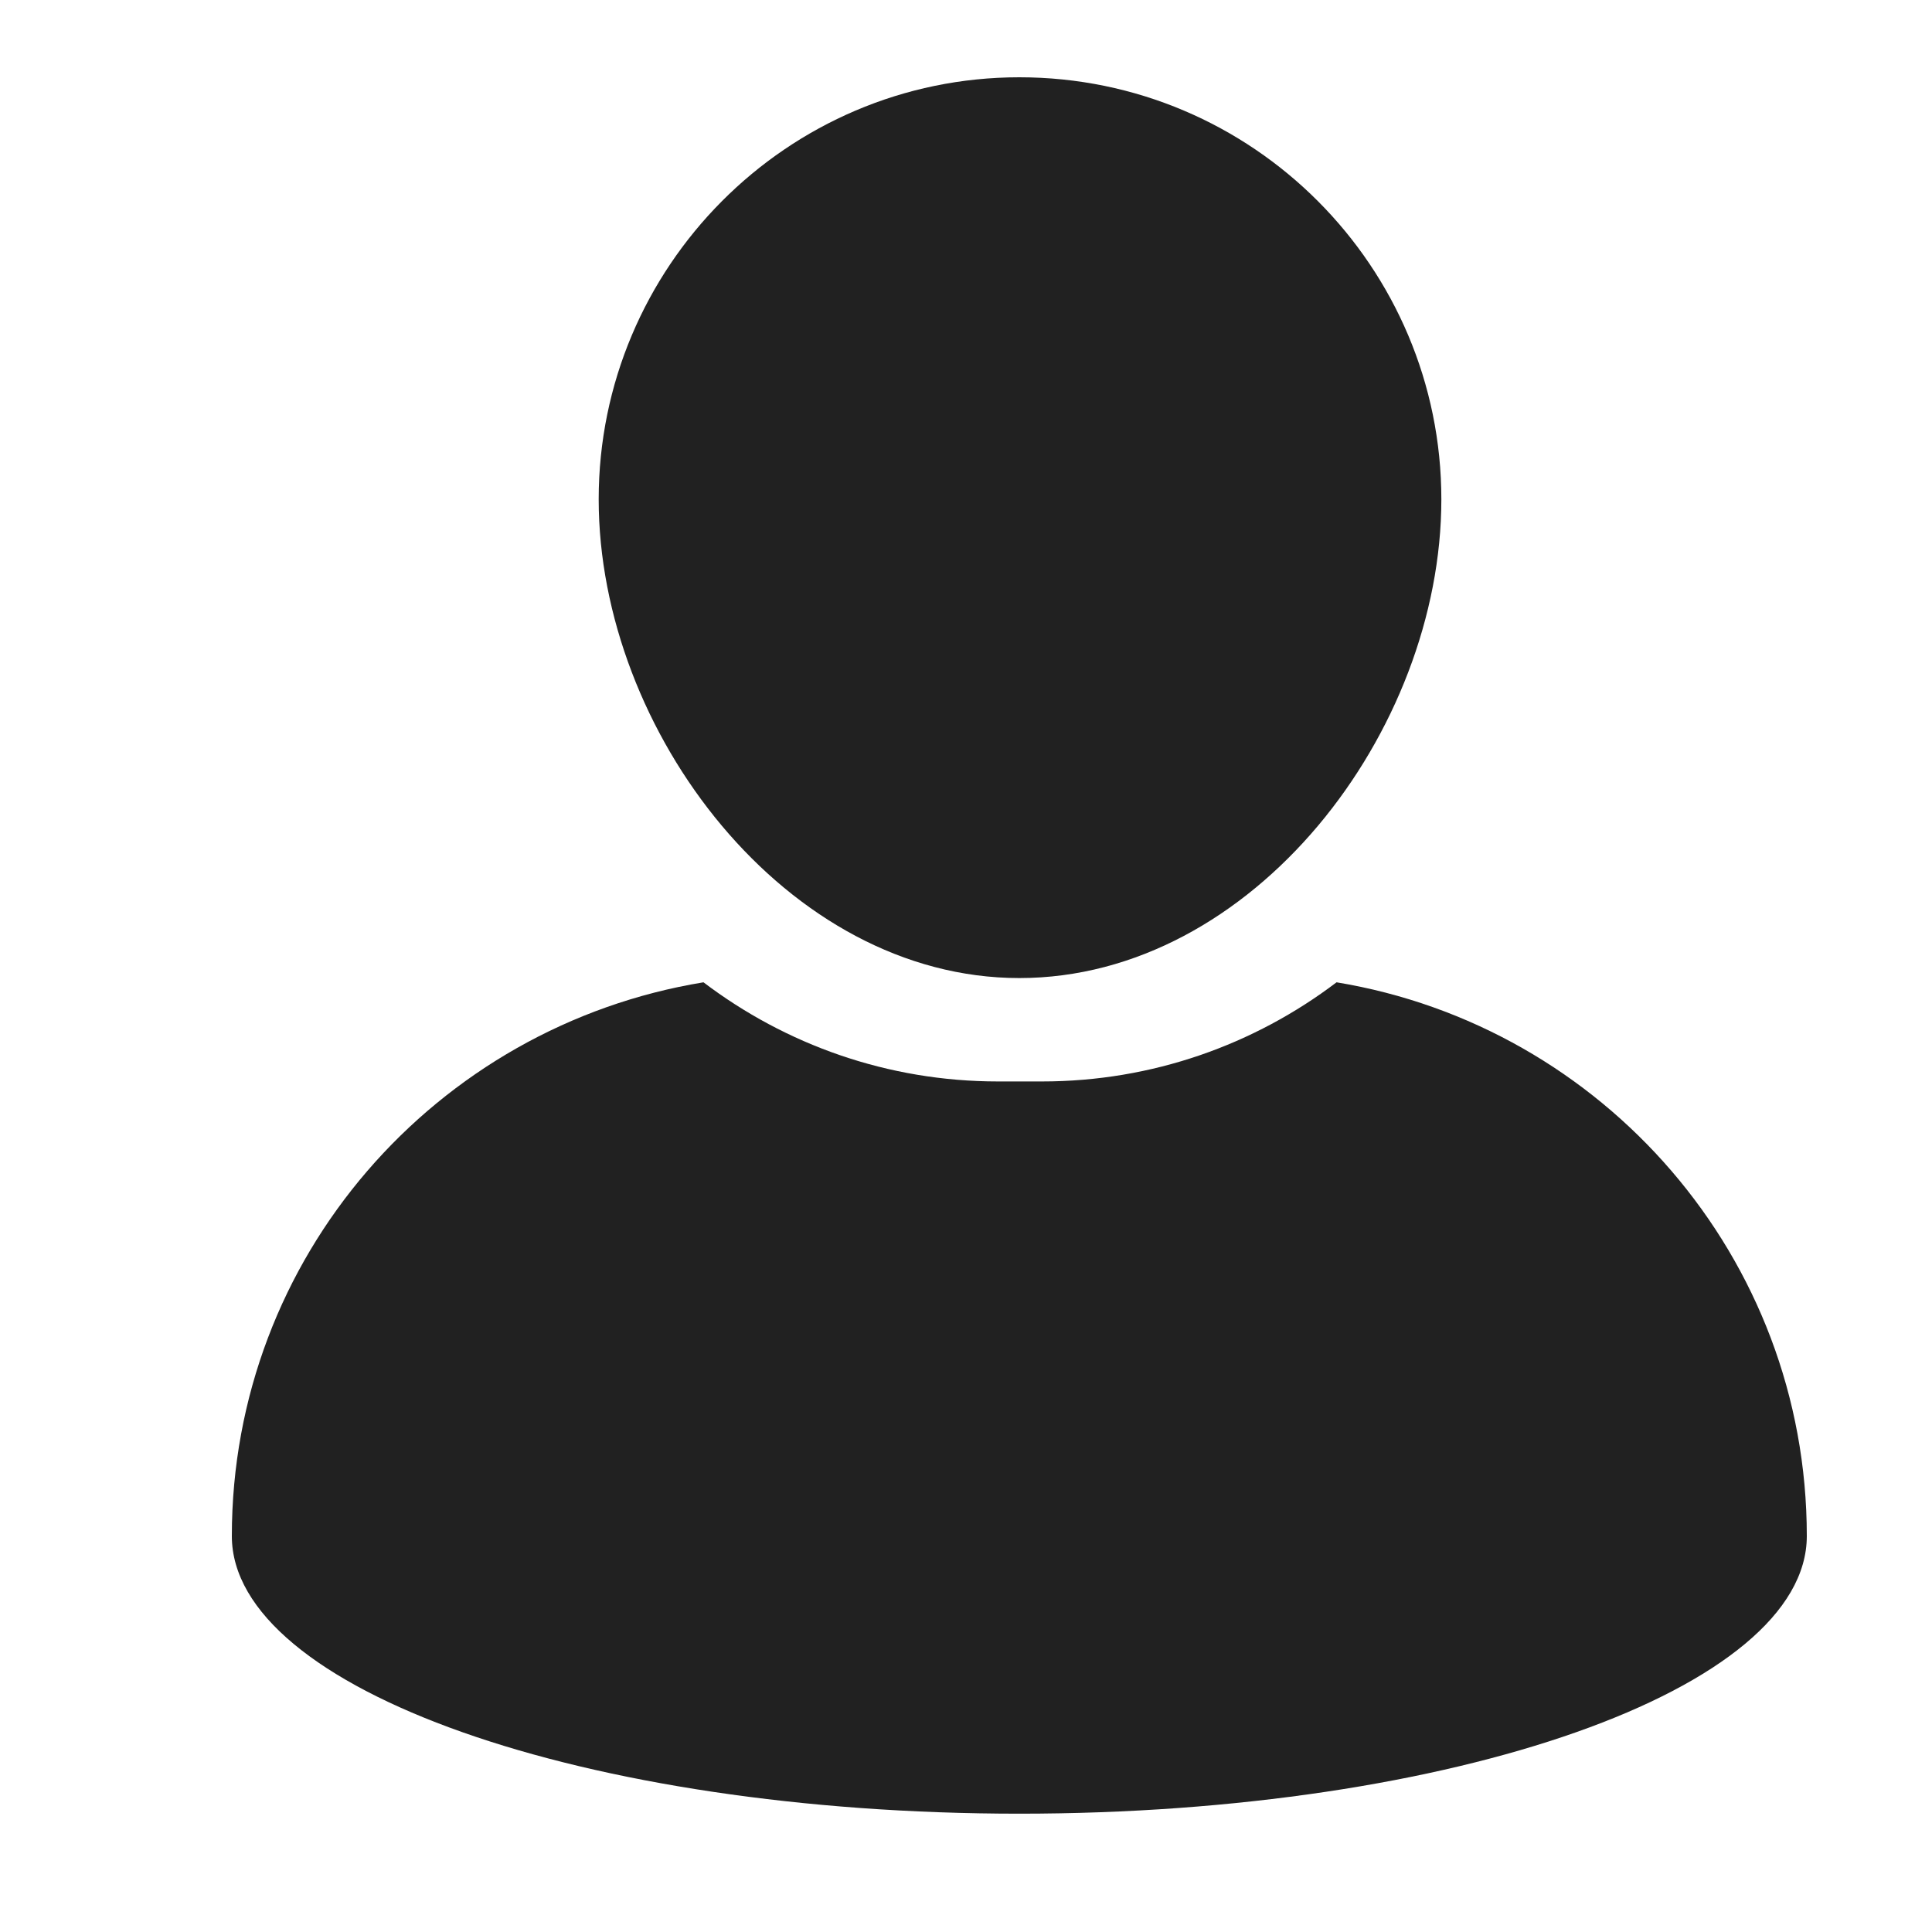 <svg width="25" height="25" viewBox="0 0 25 25" fill="none" xmlns="http://www.w3.org/2000/svg">
<path d="M13.19 12.656C16.214 12.656 18.651 9.467 18.651 6.461C18.651 3.456 16.214 1 13.19 1C10.184 1 7.747 3.456 7.747 6.461C7.747 9.467 10.184 12.656 13.19 12.656ZM17.295 12.711C16.232 13.517 14.912 13.994 13.483 13.994H12.915C11.485 13.994 10.166 13.517 9.103 12.711C5.639 13.279 3 16.266 3 19.877C3 21.856 7.563 23.469 13.19 23.469C18.816 23.469 23.38 21.856 23.38 19.877C23.38 16.266 20.741 13.279 17.295 12.711Z" fill="#212121"/>
</svg>
